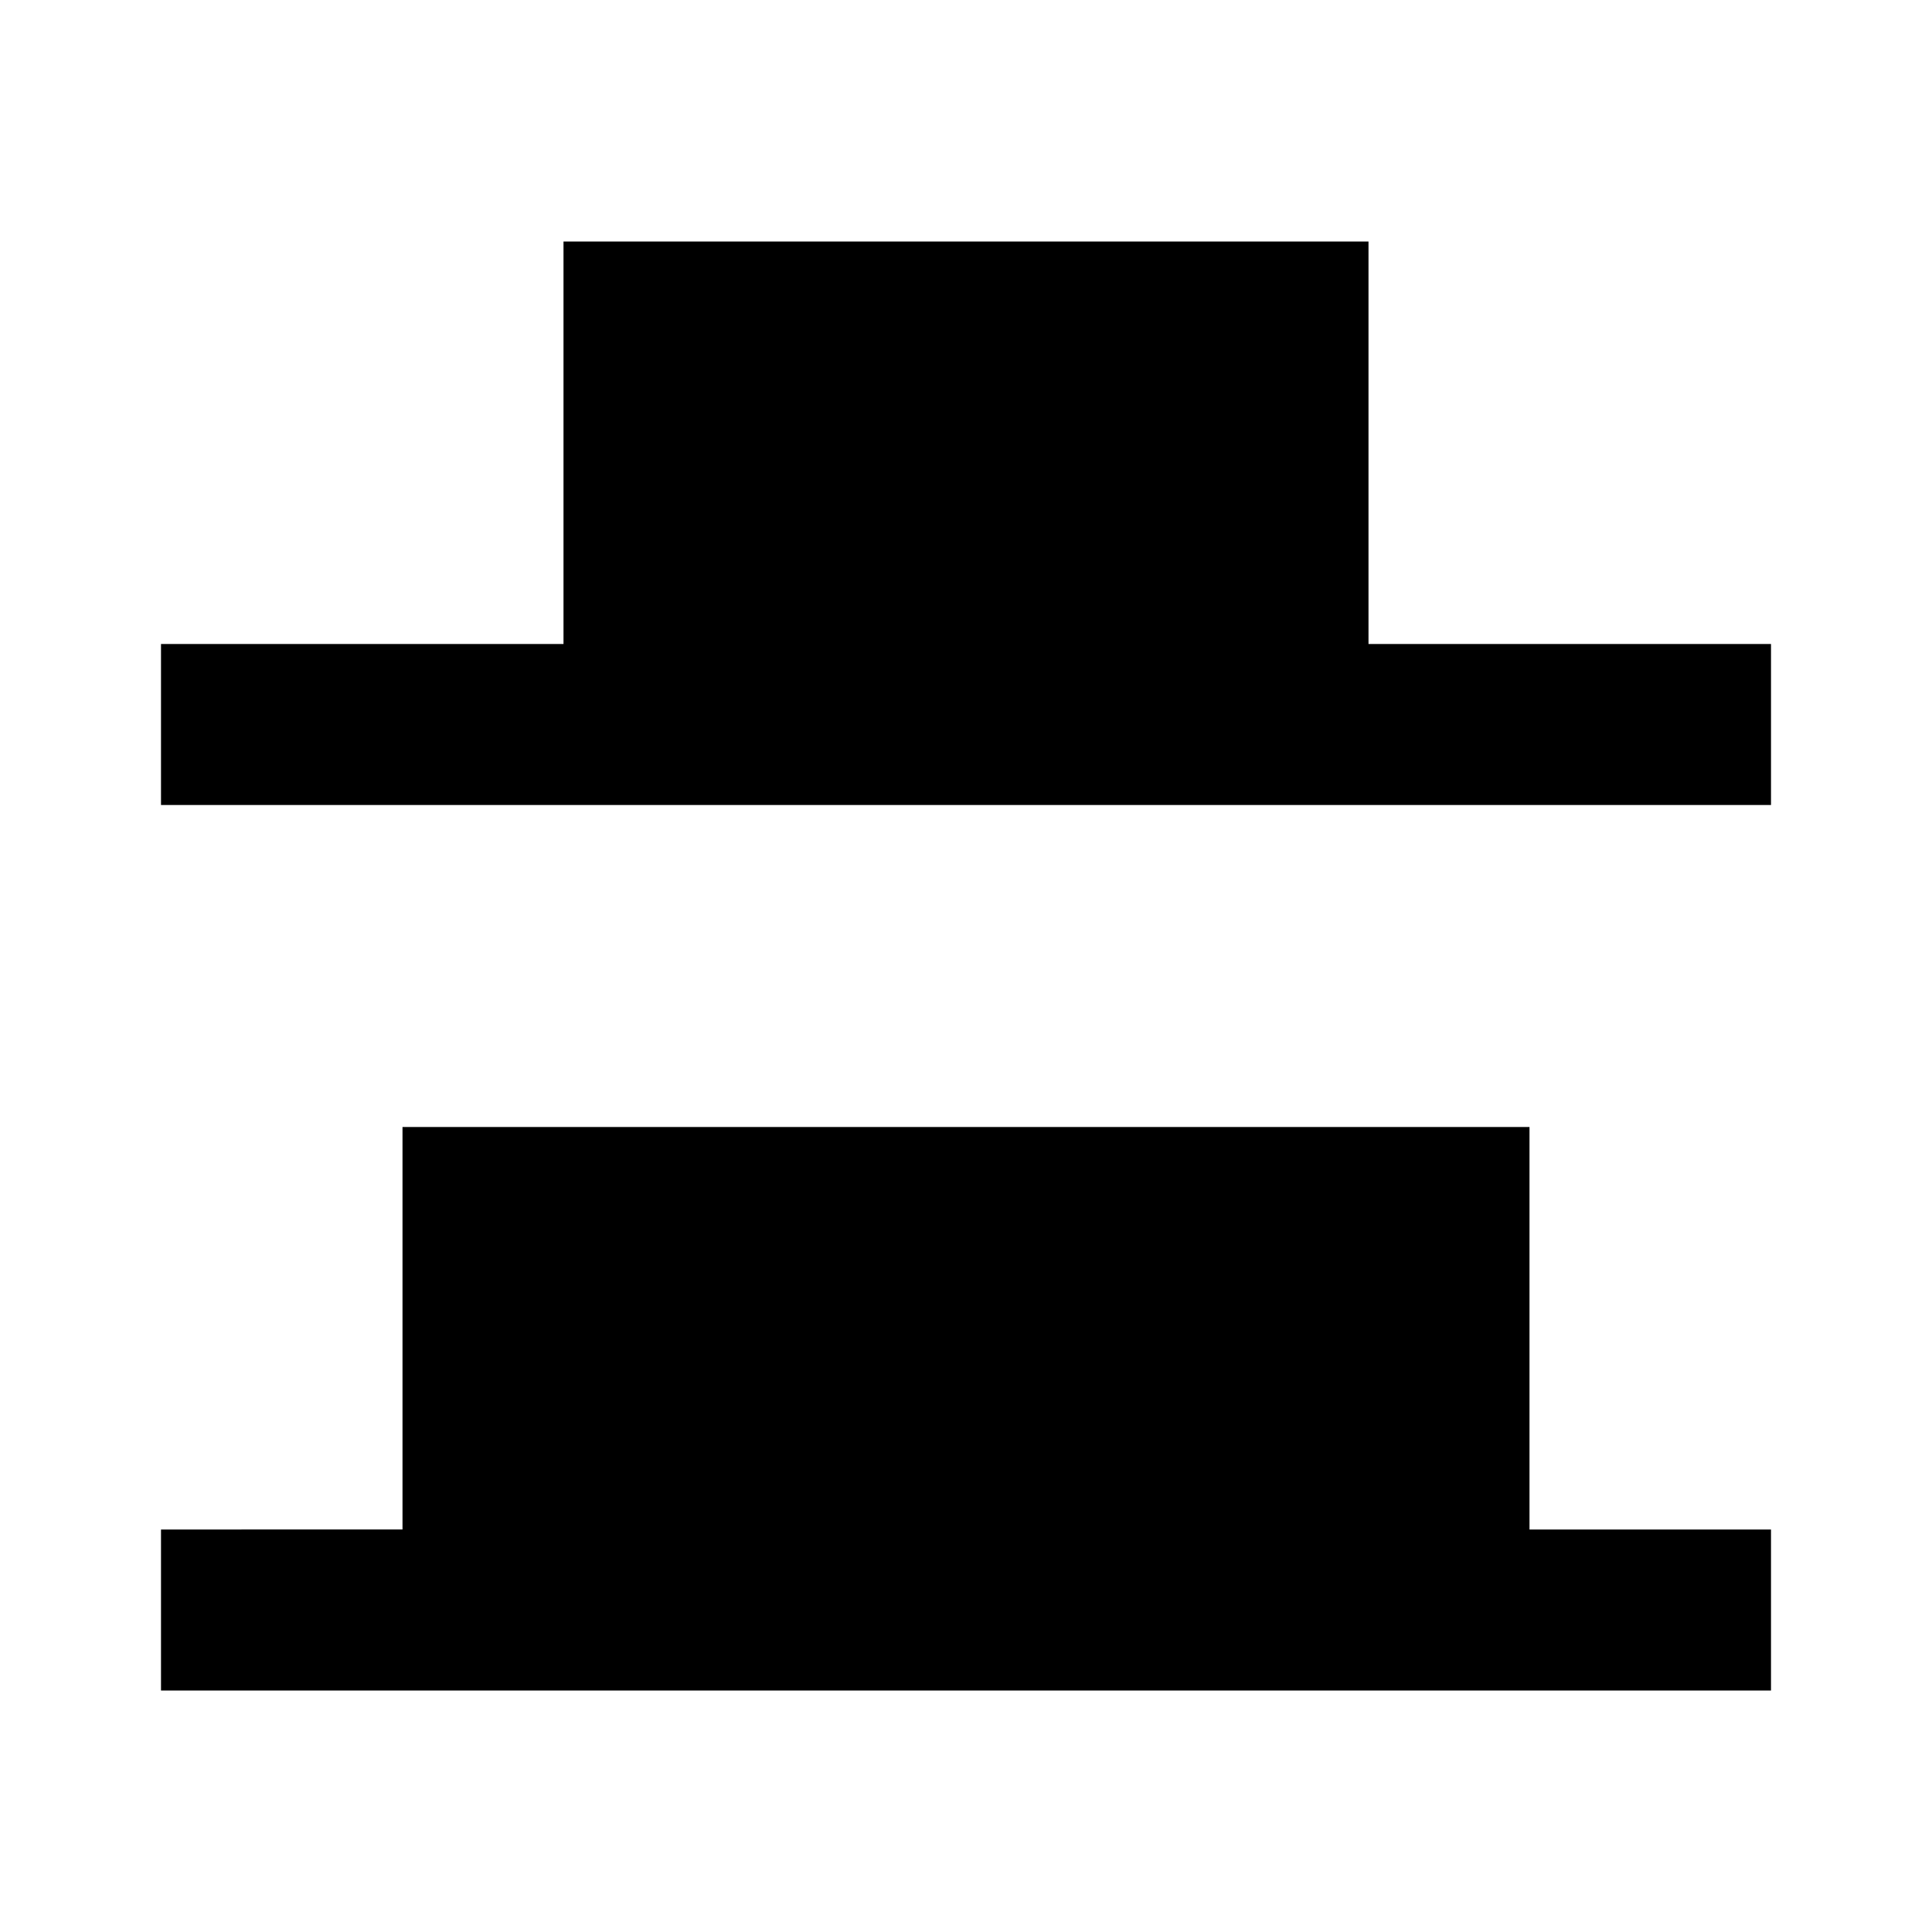 <?xml version="1.0" encoding="utf-8"?>
<!-- Generator: www.svgicons.com -->
<svg xmlns="http://www.w3.org/2000/svg" width="800" height="800" viewBox="0 0 24 24">
<path fill="currentColor" d="M7 3h10v5h5v2H2V8h5zM2 19v2h20v-2h-3v-5H5v5z"/>
</svg>